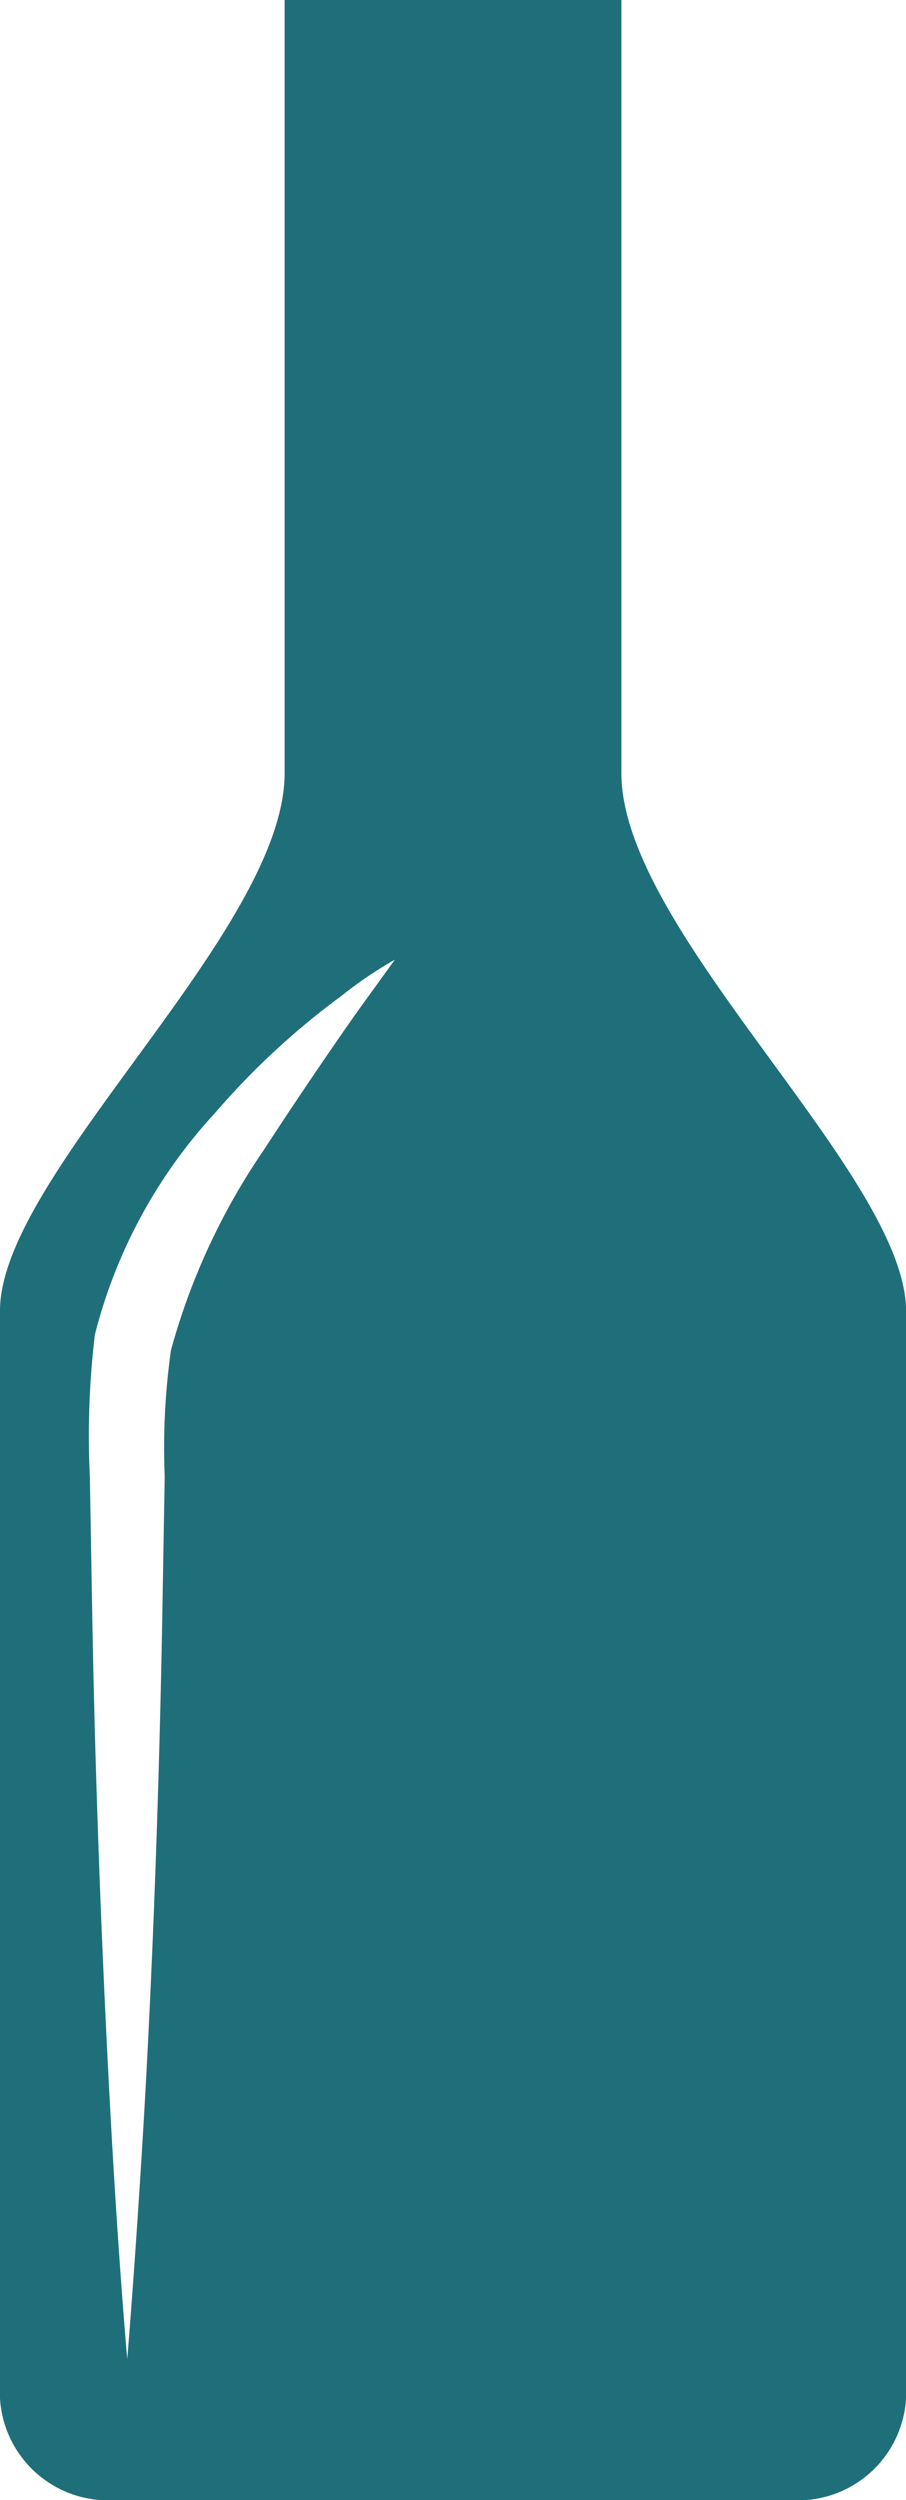 <svg xmlns="http://www.w3.org/2000/svg" width="10.88" height="30"><path data-name="パス 7384" d="M7.462 9.277V0H3.418v9.277c0 1.9-3.418 4.816-3.418 6.45v12.9A1.3 1.3 0 001.219 30h8.444a1.3 1.3 0 001.218-1.369v-12.9c-.003-1.638-3.419-4.552-3.419-6.454zm-3.176 2.869c-.281.4-.676.974-1.12 1.656a7.965 7.965 0 00-1.113 2.4 8.36 8.36 0 00-.075 1.515l-.029 1.664c-.039 2.232-.127 4.462-.227 6.136s-.194 2.79-.194 2.79-.1-1.116-.193-2.79-.188-3.9-.227-6.136l-.029-1.664a10.243 10.243 0 01.06-1.7 6.138 6.138 0 011.439-2.657 9.163 9.163 0 011.517-1.406 4.946 4.946 0 01.647-.439z" fill="#1f6f7b"/></svg>